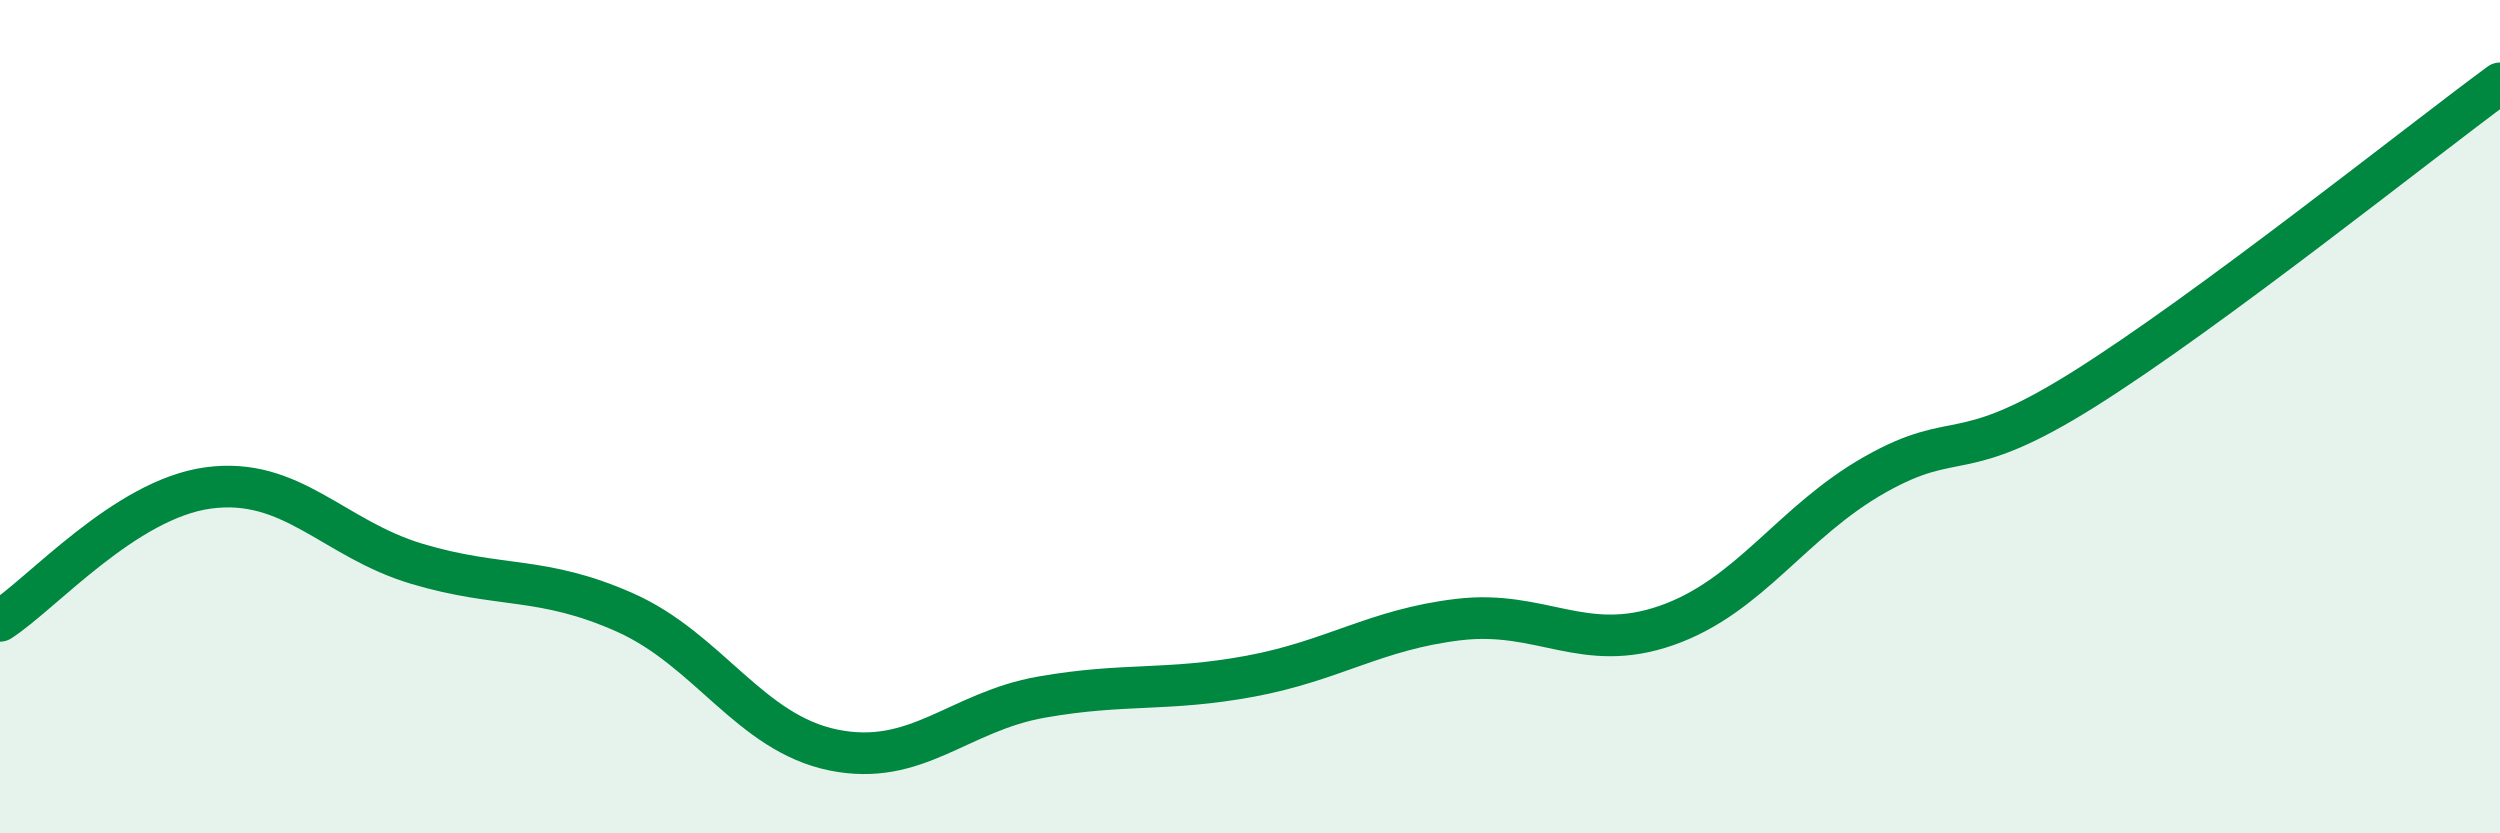 
    <svg width="60" height="20" viewBox="0 0 60 20" xmlns="http://www.w3.org/2000/svg">
      <path
        d="M 0,14.9 C 1,14.26 3,11.98 5,11.71 C 7,11.44 8,12.93 10,13.53 C 12,14.13 13,13.81 15,14.7 C 17,15.59 18,17.59 20,18 C 22,18.41 23,17.08 25,16.73 C 27,16.38 28,16.6 30,16.23 C 32,15.86 33,15.11 35,14.87 C 37,14.63 38,15.71 40,15.01 C 42,14.31 43,12.52 45,11.39 C 47,10.26 47,11.23 50,9.35 C 53,7.47 58,3.47 60,2L60 20L0 20Z"
        fill="#008740"
        opacity="0.1"
        stroke-linecap="round"
        stroke-linejoin="round"
      />
      <path
        d="M 0,14.9 C 1,14.26 3,11.98 5,11.71 C 7,11.44 8,12.93 10,13.53 C 12,14.13 13,13.81 15,14.7 C 17,15.59 18,17.59 20,18 C 22,18.41 23,17.08 25,16.73 C 27,16.38 28,16.6 30,16.23 C 32,15.86 33,15.11 35,14.87 C 37,14.63 38,15.71 40,15.01 C 42,14.31 43,12.52 45,11.39 C 47,10.26 47,11.23 50,9.35 C 53,7.47 58,3.47 60,2"
        stroke="#008740"
        stroke-width="1"
        fill="none"
        stroke-linecap="round"
        stroke-linejoin="round"
      />
    </svg>
  